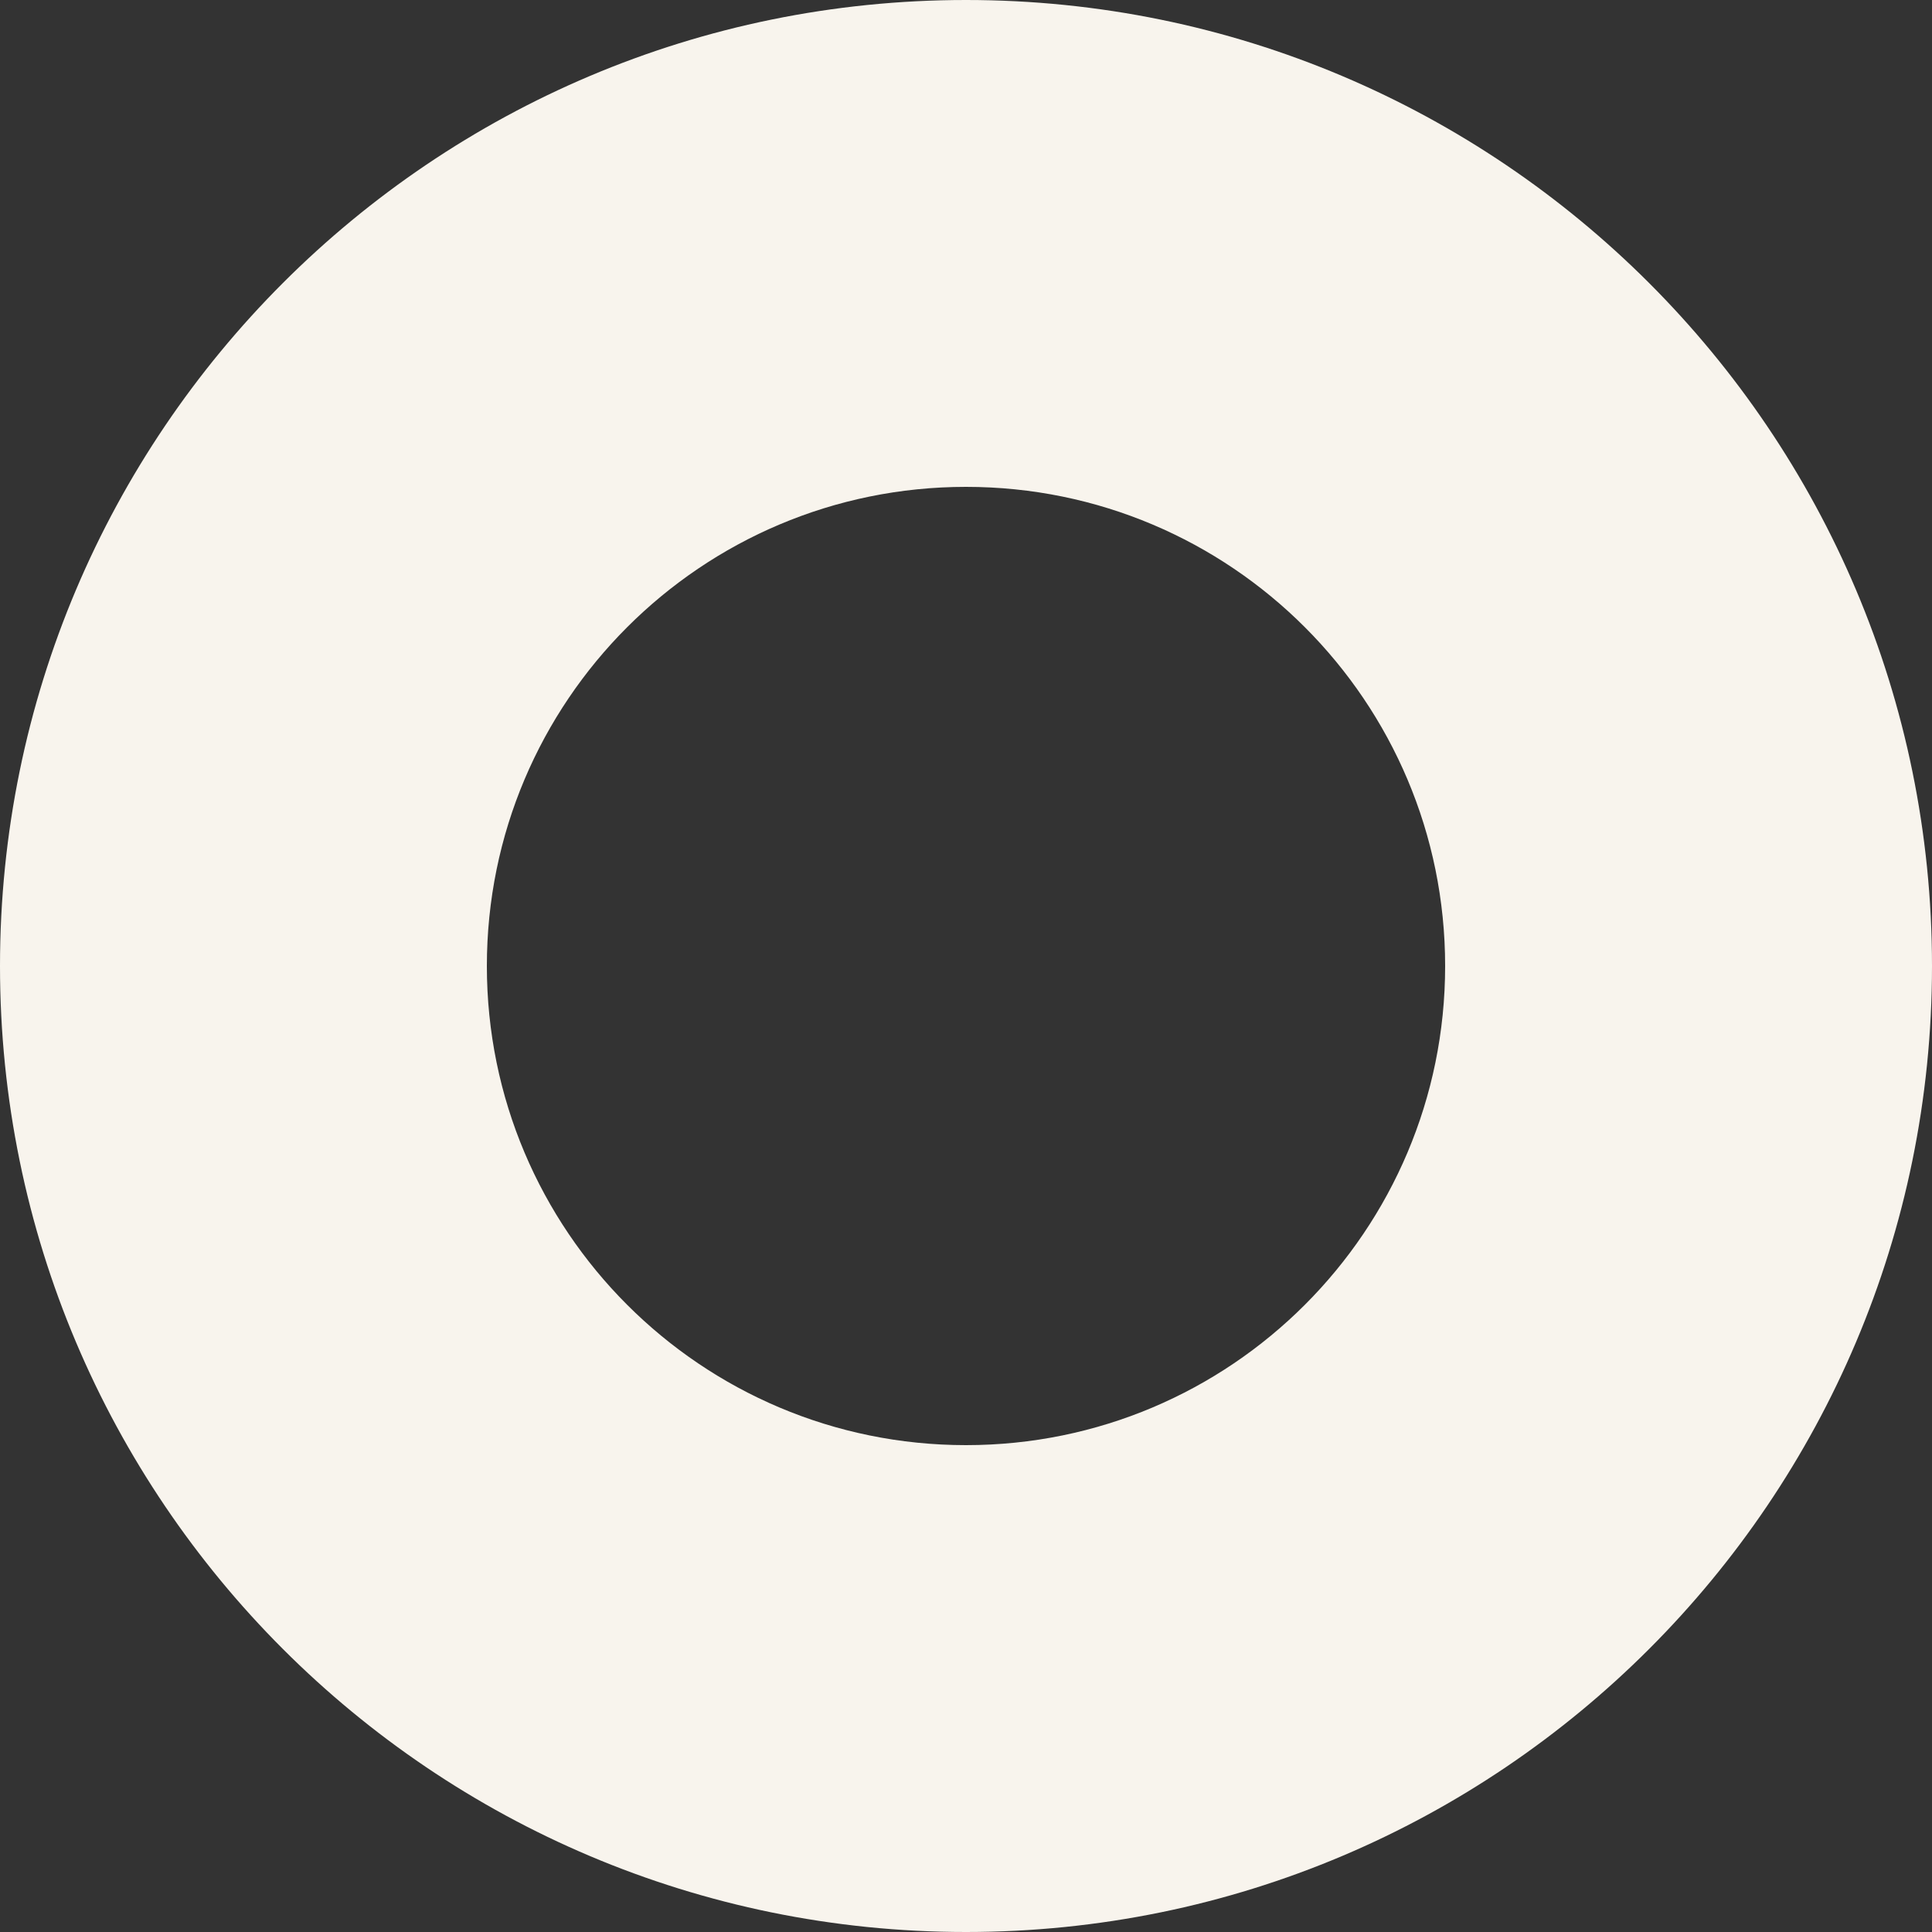 <?xml version="1.0" encoding="UTF-8"?><svg id="Layer_2" xmlns="http://www.w3.org/2000/svg" viewBox="0 0 80 80"><rect x="0" y="0" width="80" height="80" fill="#333333" stroke="none"/><defs><style>.cls-1{fill:#f8f4ed;}</style></defs><g id="Icons"><path class="cls-1" d="M40,0C17.91,0,0,17.91,0,40s17.91,40,40,40,40-17.91,40-40S62.09,0,40,0Zm0,59.84c-10.96,0-19.84-8.88-19.84-19.84s8.88-19.84,19.84-19.84,19.84,8.88,19.84,19.84-8.88,19.84-19.84,19.84Z"/></g></svg>